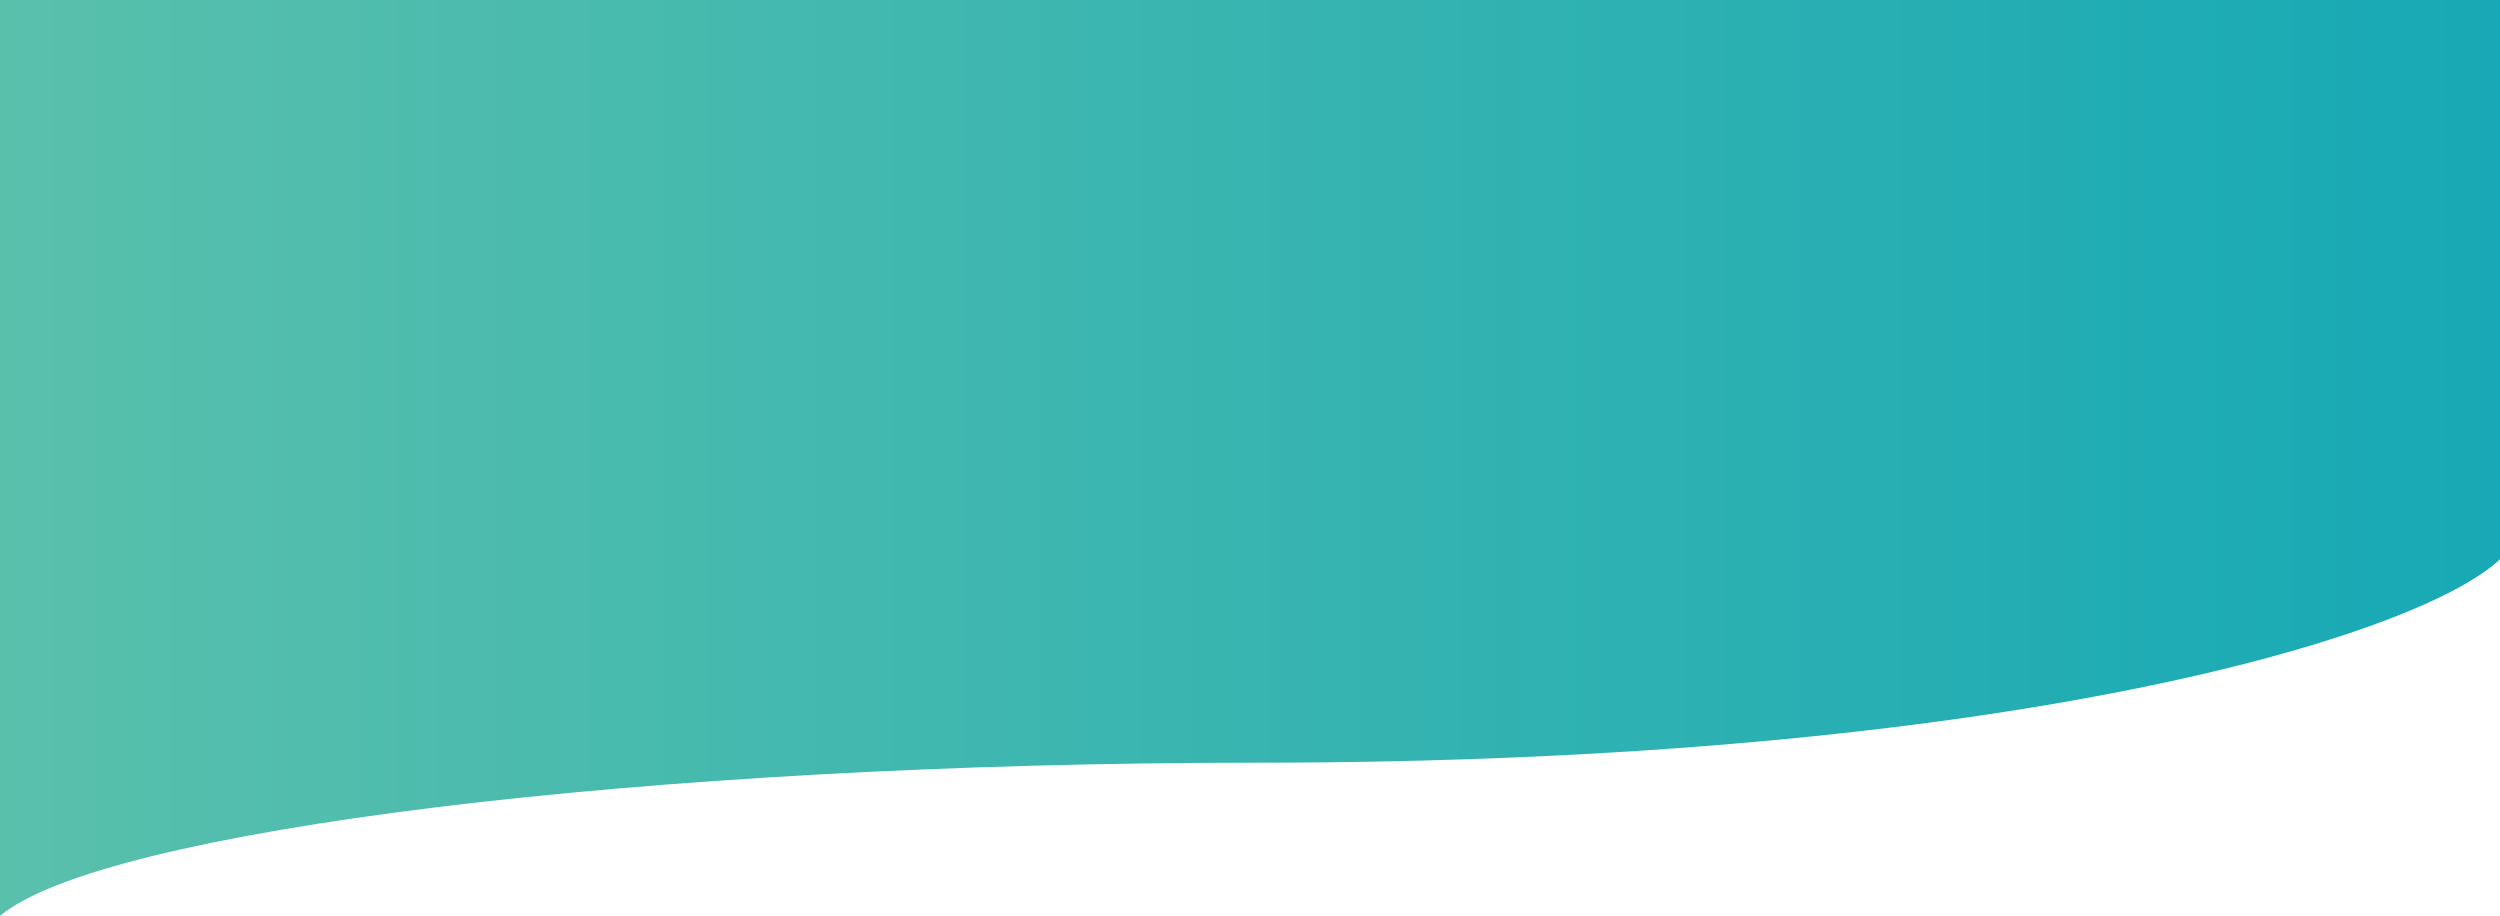<svg width="232" height="85" viewBox="0 0 232 85" fill="none" xmlns="http://www.w3.org/2000/svg">
<path d="M116.558 70.778C59.833 70.778 9.411 77.053 0 85V0H232V51.895C224.635 58.907 186.827 70.778 116.558 70.778Z" fill="url(#paint0_linear)"/>
<defs>
<linearGradient id="paint0_linear" x1="-1.2964e-06" y1="42.5" x2="232" y2="42.5" gradientUnits="userSpaceOnUse">
<stop stop-color="#59c0ac"/>
<stop offset="1" stop-color="#17A9B5"/>
</linearGradient>
</defs>
</svg>
